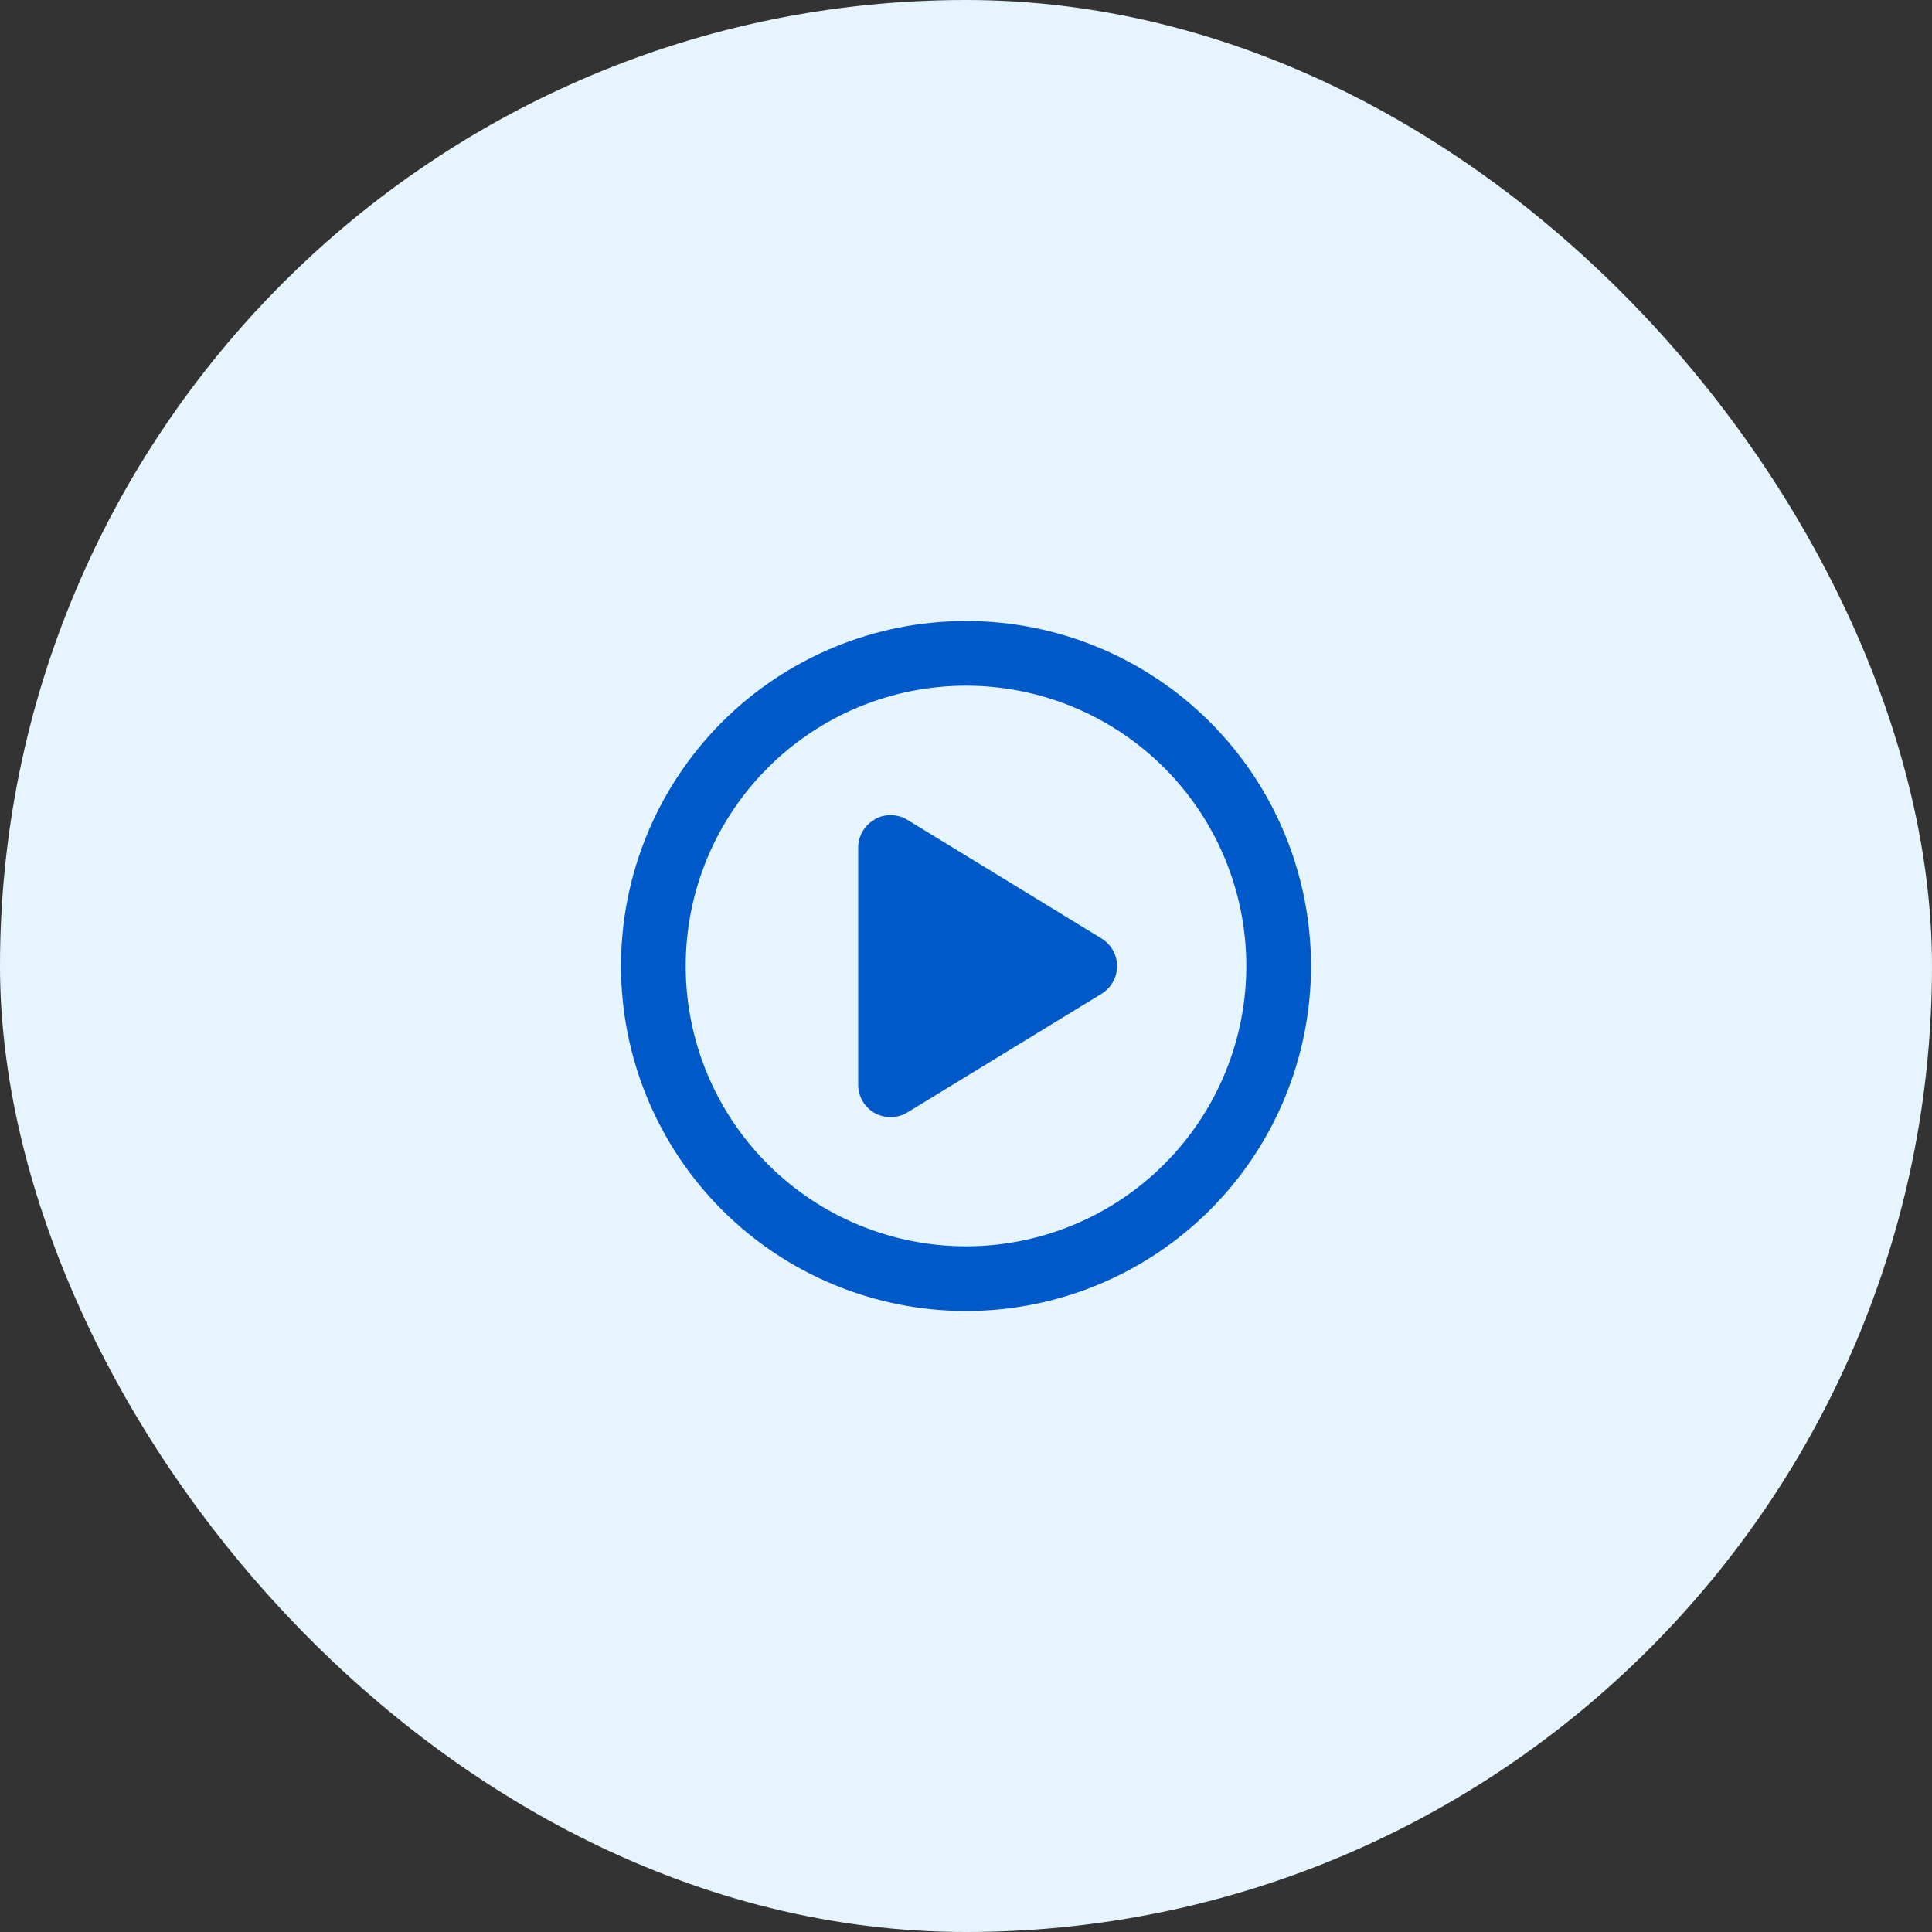 <svg width="56" height="56" viewBox="0 0 56 56" fill="none" xmlns="http://www.w3.org/2000/svg">
<rect x="0" y="0" width="56" height="56" fill="#333333" stroke="none"/>
<rect width="56" height="56" rx="28" fill="#E6F4FD"/>
<path d="M36.125 28C36.125 25.845 35.269 23.779 33.745 22.255C32.221 20.731 30.155 19.875 28 19.875C25.845 19.875 23.779 20.731 22.255 22.255C20.731 23.779 19.875 25.845 19.875 28C19.875 30.155 20.731 32.221 22.255 33.745C23.779 35.269 25.845 36.125 28 36.125C30.155 36.125 32.221 35.269 33.745 33.745C35.269 32.221 36.125 30.155 36.125 28ZM18 28C18 25.348 19.054 22.804 20.929 20.929C22.804 19.054 25.348 18 28 18C30.652 18 33.196 19.054 35.071 20.929C36.946 22.804 38 25.348 38 28C38 30.652 36.946 33.196 35.071 35.071C33.196 36.946 30.652 38 28 38C25.348 38 22.804 36.946 20.929 35.071C19.054 33.196 18 30.652 18 28ZM25.355 23.746C25.652 23.582 26.012 23.586 26.305 23.766L31.93 27.203C32.207 27.375 32.379 27.676 32.379 28.004C32.379 28.332 32.207 28.633 31.93 28.805L26.305 32.242C26.016 32.418 25.652 32.426 25.355 32.262C25.059 32.098 24.875 31.785 24.875 31.445V24.57C24.875 24.23 25.059 23.918 25.355 23.754V23.746Z" fill="#0059C9"/>
</svg>

